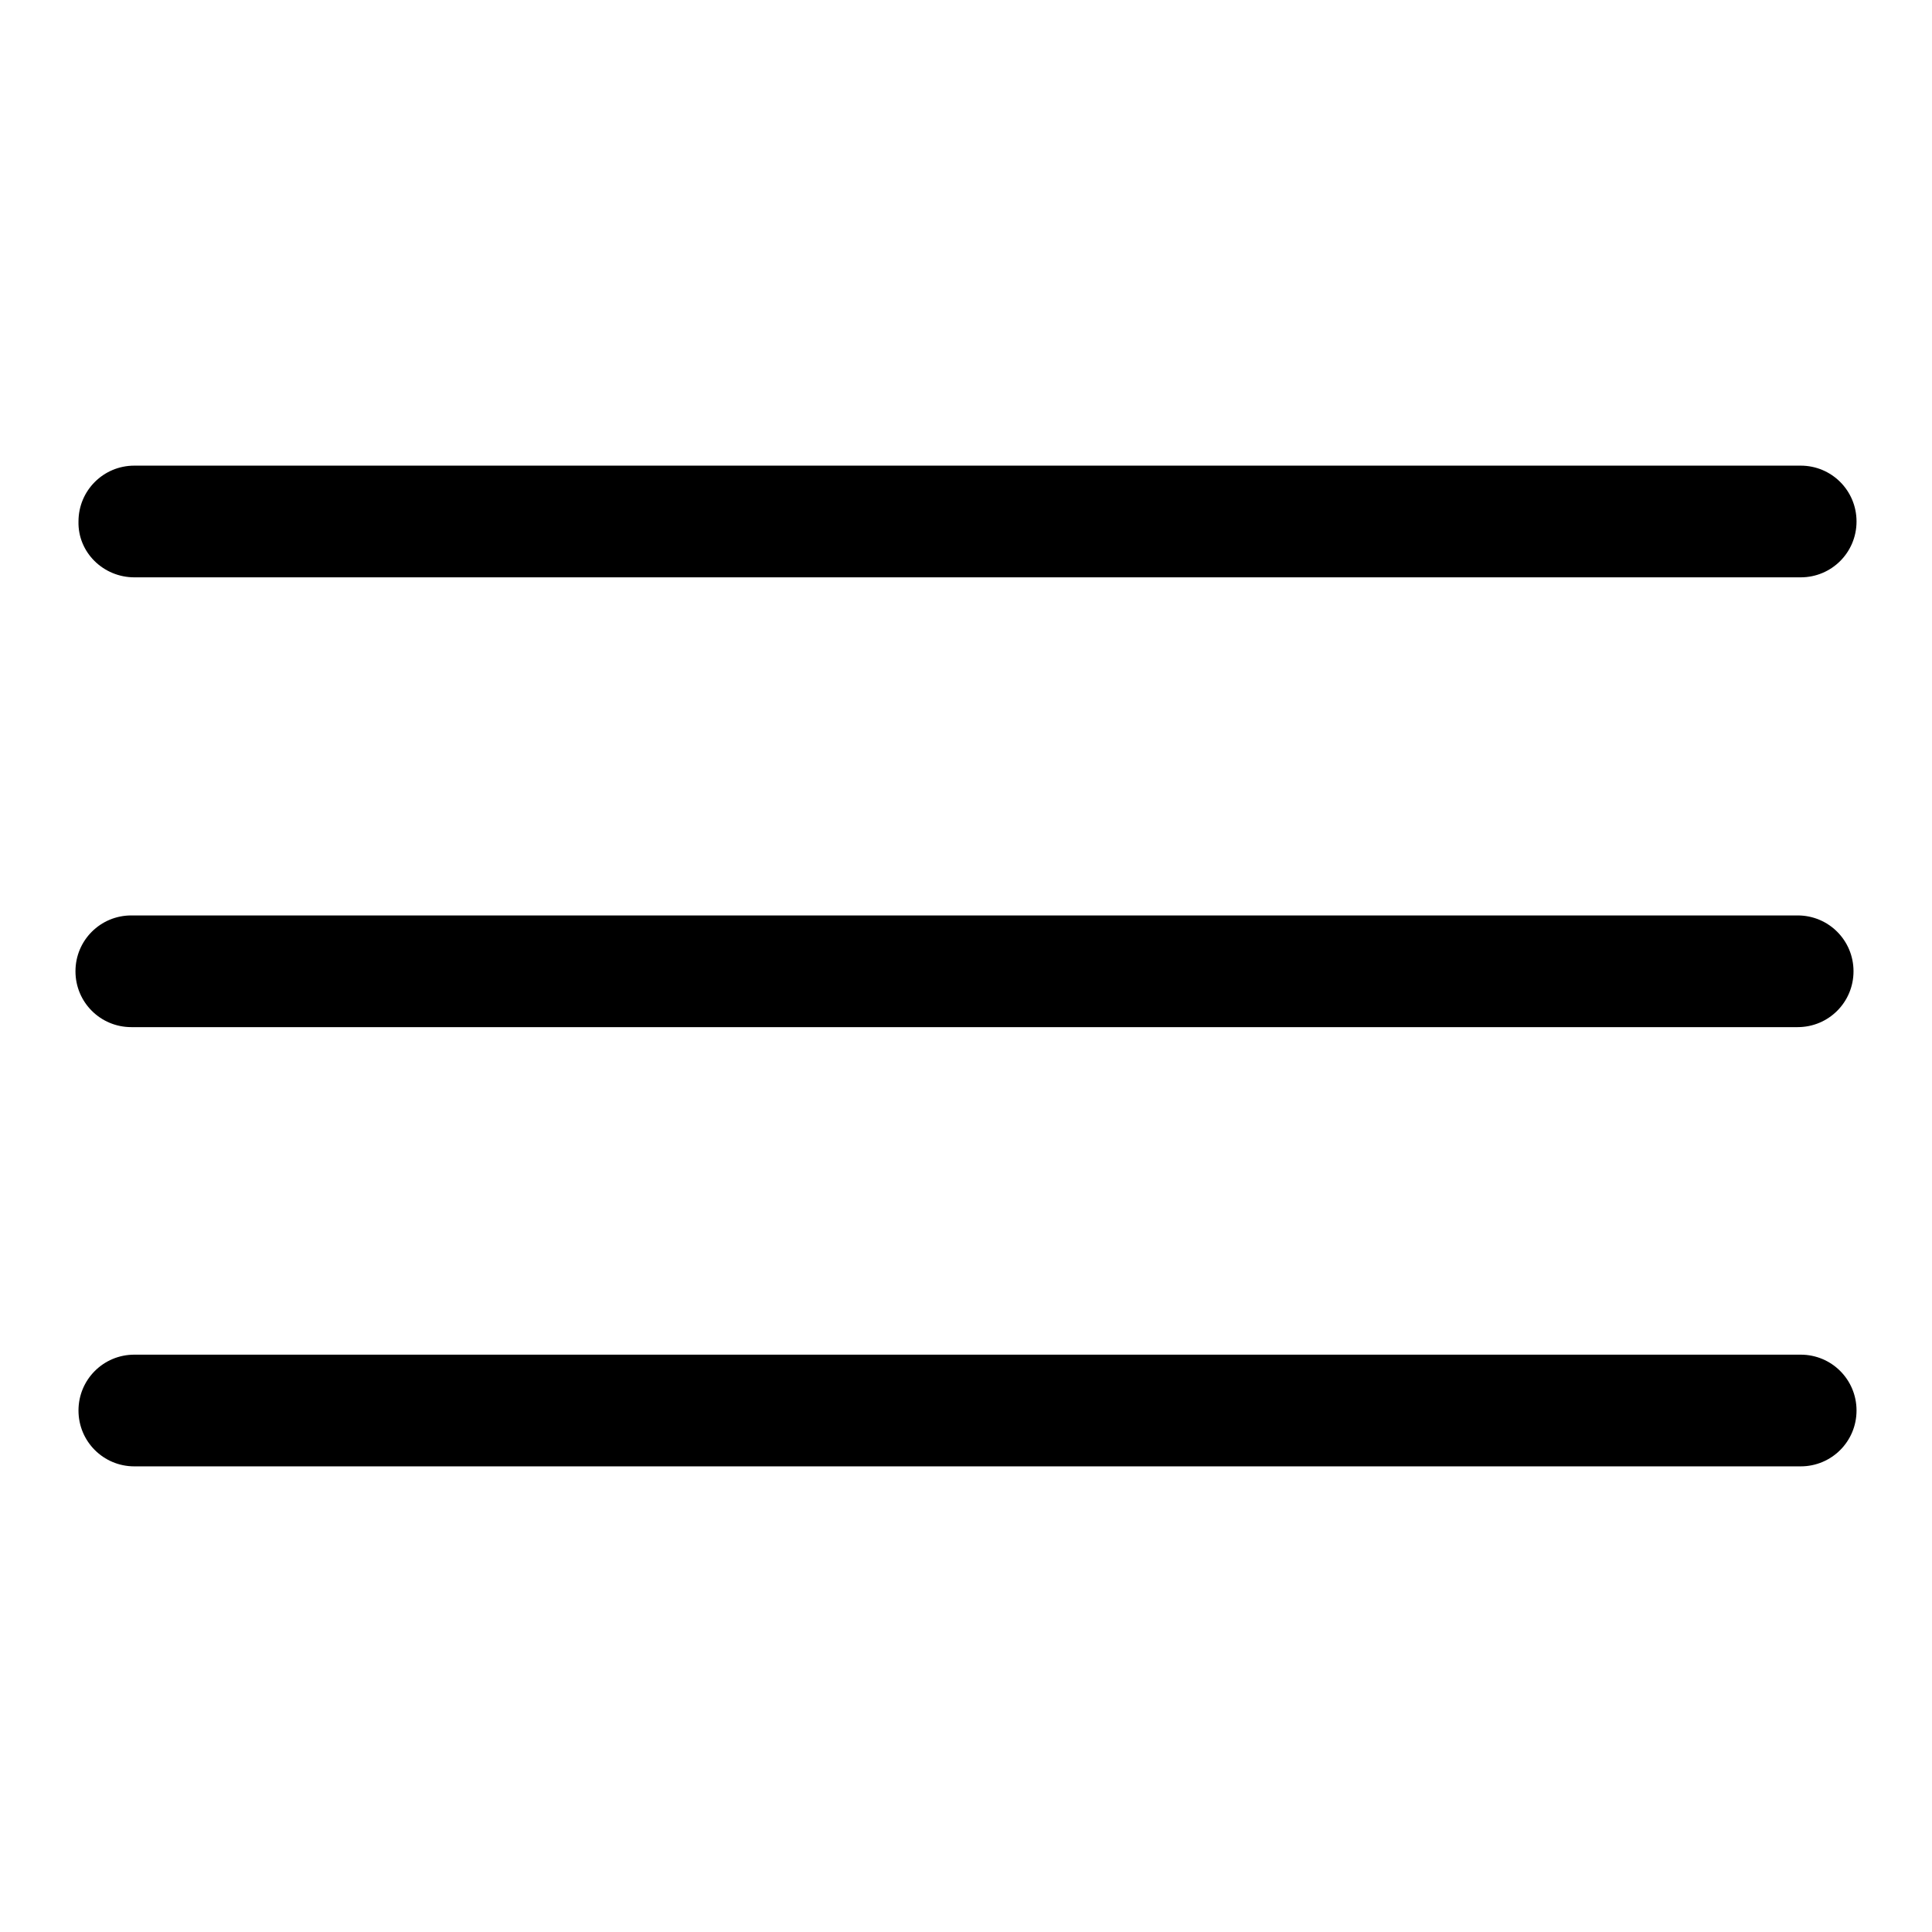 <?xml version="1.0" encoding="utf-8"?>
<!-- Svg Vector Icons : http://www.onlinewebfonts.com/icon -->
<!DOCTYPE svg PUBLIC "-//W3C//DTD SVG 1.1//EN" "http://www.w3.org/Graphics/SVG/1.1/DTD/svg11.dtd">
<svg version="1.1" xmlns="http://www.w3.org/2000/svg" xmlns:xlink="http://www.w3.org/1999/xlink" x="0px" y="0px" viewBox="0 0 256 256" enable-background="new 0 0 256 256" xml:space="preserve">
<g> <path fill="#000000" d="M17.8,76.5h220.8c4.1,0,7.4-3.3,7.4-7.4c0-4.1-3.3-7.4-7.4-7.4H17.8c-4.1,0-7.4,3.3-7.4,7.4 C10.3,73.2,13.7,76.5,17.8,76.5z M17.4,136.1h220.8c4.1,0,7.4-3.3,7.4-7.4c0-4.1-3.3-7.4-7.4-7.4H17.4c-4.1,0-7.4,3.3-7.4,7.4 C10,132.8,13.3,136.1,17.4,136.1z M238.6,179.5H17.8c-4.1,0-7.4,3.3-7.4,7.4s3.3,7.4,7.4,7.4h220.8c4.1,0,7.4-3.3,7.4-7.4 S242.7,179.5,238.6,179.5z"/></g>
</svg>